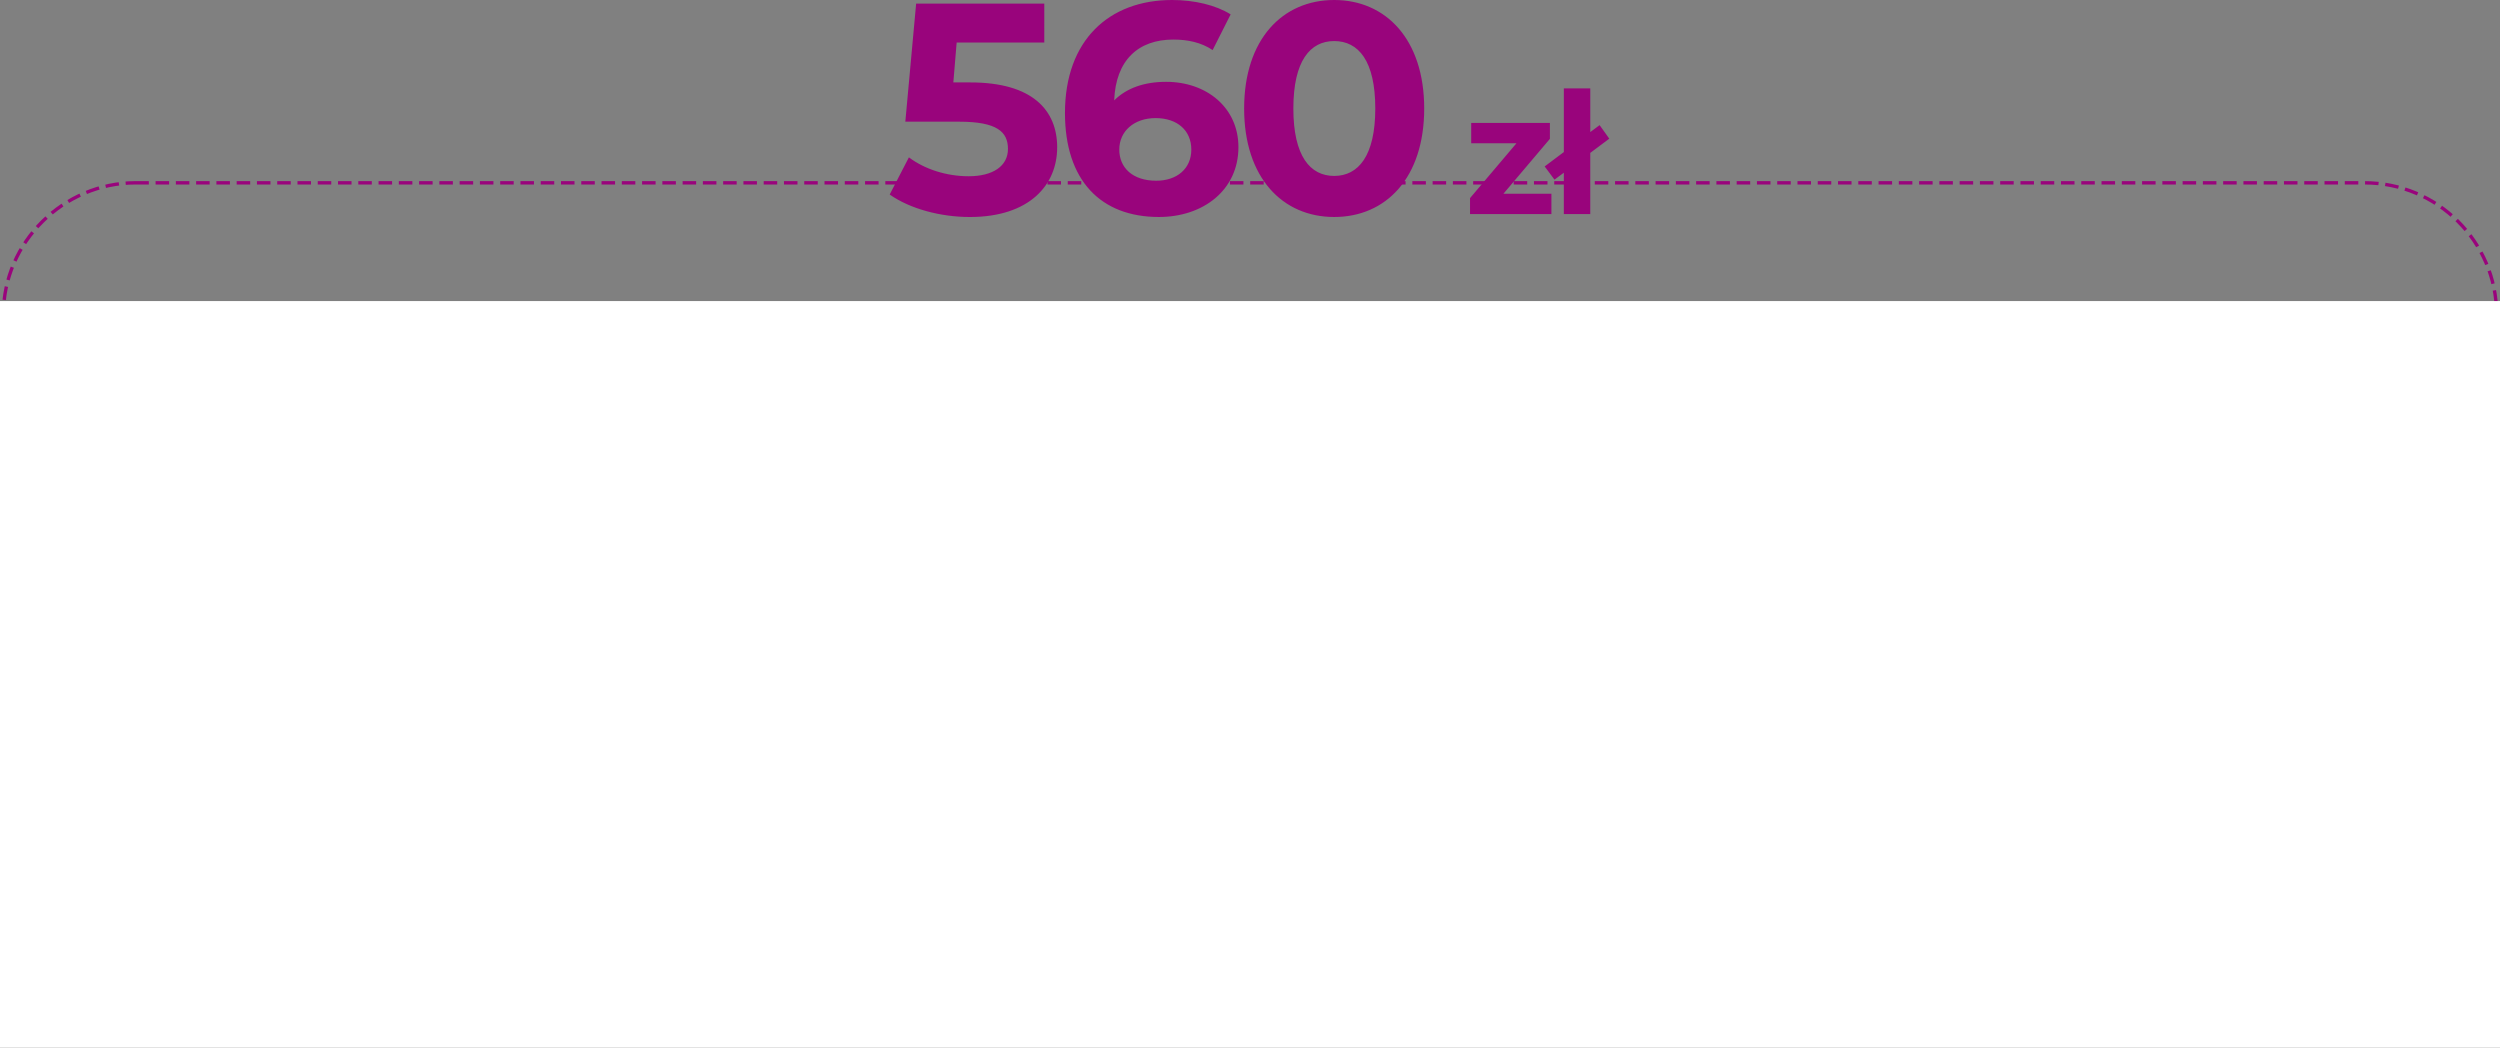 <svg xmlns="http://www.w3.org/2000/svg" viewBox="0 0 1480 620.23"><rect x="0" y="0" width="1480" height="620.23" fill="#808080" stroke="none"/><path d="M80.11 108.23h1319.78c43.14 0 78.11 34.87 78.11 77.9v352.21c0 43.02-34.97 77.9-78.11 77.9H80.11C37.87 616.24 2 581.37 2 538.34V186.13c0-43.02 35.87-77.9 78.11-77.9z" fill="none" stroke="#99047c" stroke-dasharray="0 0 8 4" stroke-width="2"/><path d="M789.83 128.46c-30.56 0-53.3-23.24-53.3-64.23S759.27 0 789.83 0s53.3 23.24 53.3 64.23-22.56 64.23-53.3 64.23zm0-104.15c-14.21 0-24.16 11.71-24.16 39.92s9.95 39.92 24.16 39.92 24.34-11.71 24.34-39.92-9.95-39.92-24.34-39.92zm-99.5 24.13c23.99 0 42.82 15.26 42.82 38.68 0 25.37-20.79 41.34-47.08 41.34-34.29 0-55.61-21.47-55.61-61.57C630.46 23.95 656.4 0 693.89 0c13.15 0 25.94 3.02 34.65 8.52l-10.66 21.11c-6.93-4.61-14.92-6.21-23.28-6.21-20.79 0-34.11 12.24-35 36.02 7.28-7.28 17.77-11 30.74-11zm-5.86 58.55c12.26 0 20.79-7.1 20.79-18.45s-8.35-18.63-21.14-18.63-21.5 7.81-21.5 18.63 7.99 18.45 21.85 18.45zM625.84 87.3c0 22-16.17 41.17-51.7 41.17-17.23 0-35.36-4.79-47.44-13.31l11.37-22c9.42 7.1 22.39 11.18 35.36 11.18 14.39 0 23.28-6.03 23.28-16.15s-6.4-16.15-28.96-16.15h-31.8l6.4-69.91h75.87V25.2h-51.88l-1.96 23.6h10.13c36.78 0 51.35 16.5 51.35 38.5zm315.6 3.22v36.2h-15.66v-24.47l-5.52 4.11-5.82-7.82 11.35-8.52v-37.7h15.66v25.87l5.52-4.11 5.72 8.02-11.25 8.42zm-23 24.17v12.03h-48.19v-9.43l27.51-32.49h-26.81V72.77h46.59v9.43l-27.51 32.49h28.41z" fill="#99047c" fill-rule="evenodd"/><path fill="#fff" d="M0 178.23h1480v442H0z"/></svg>